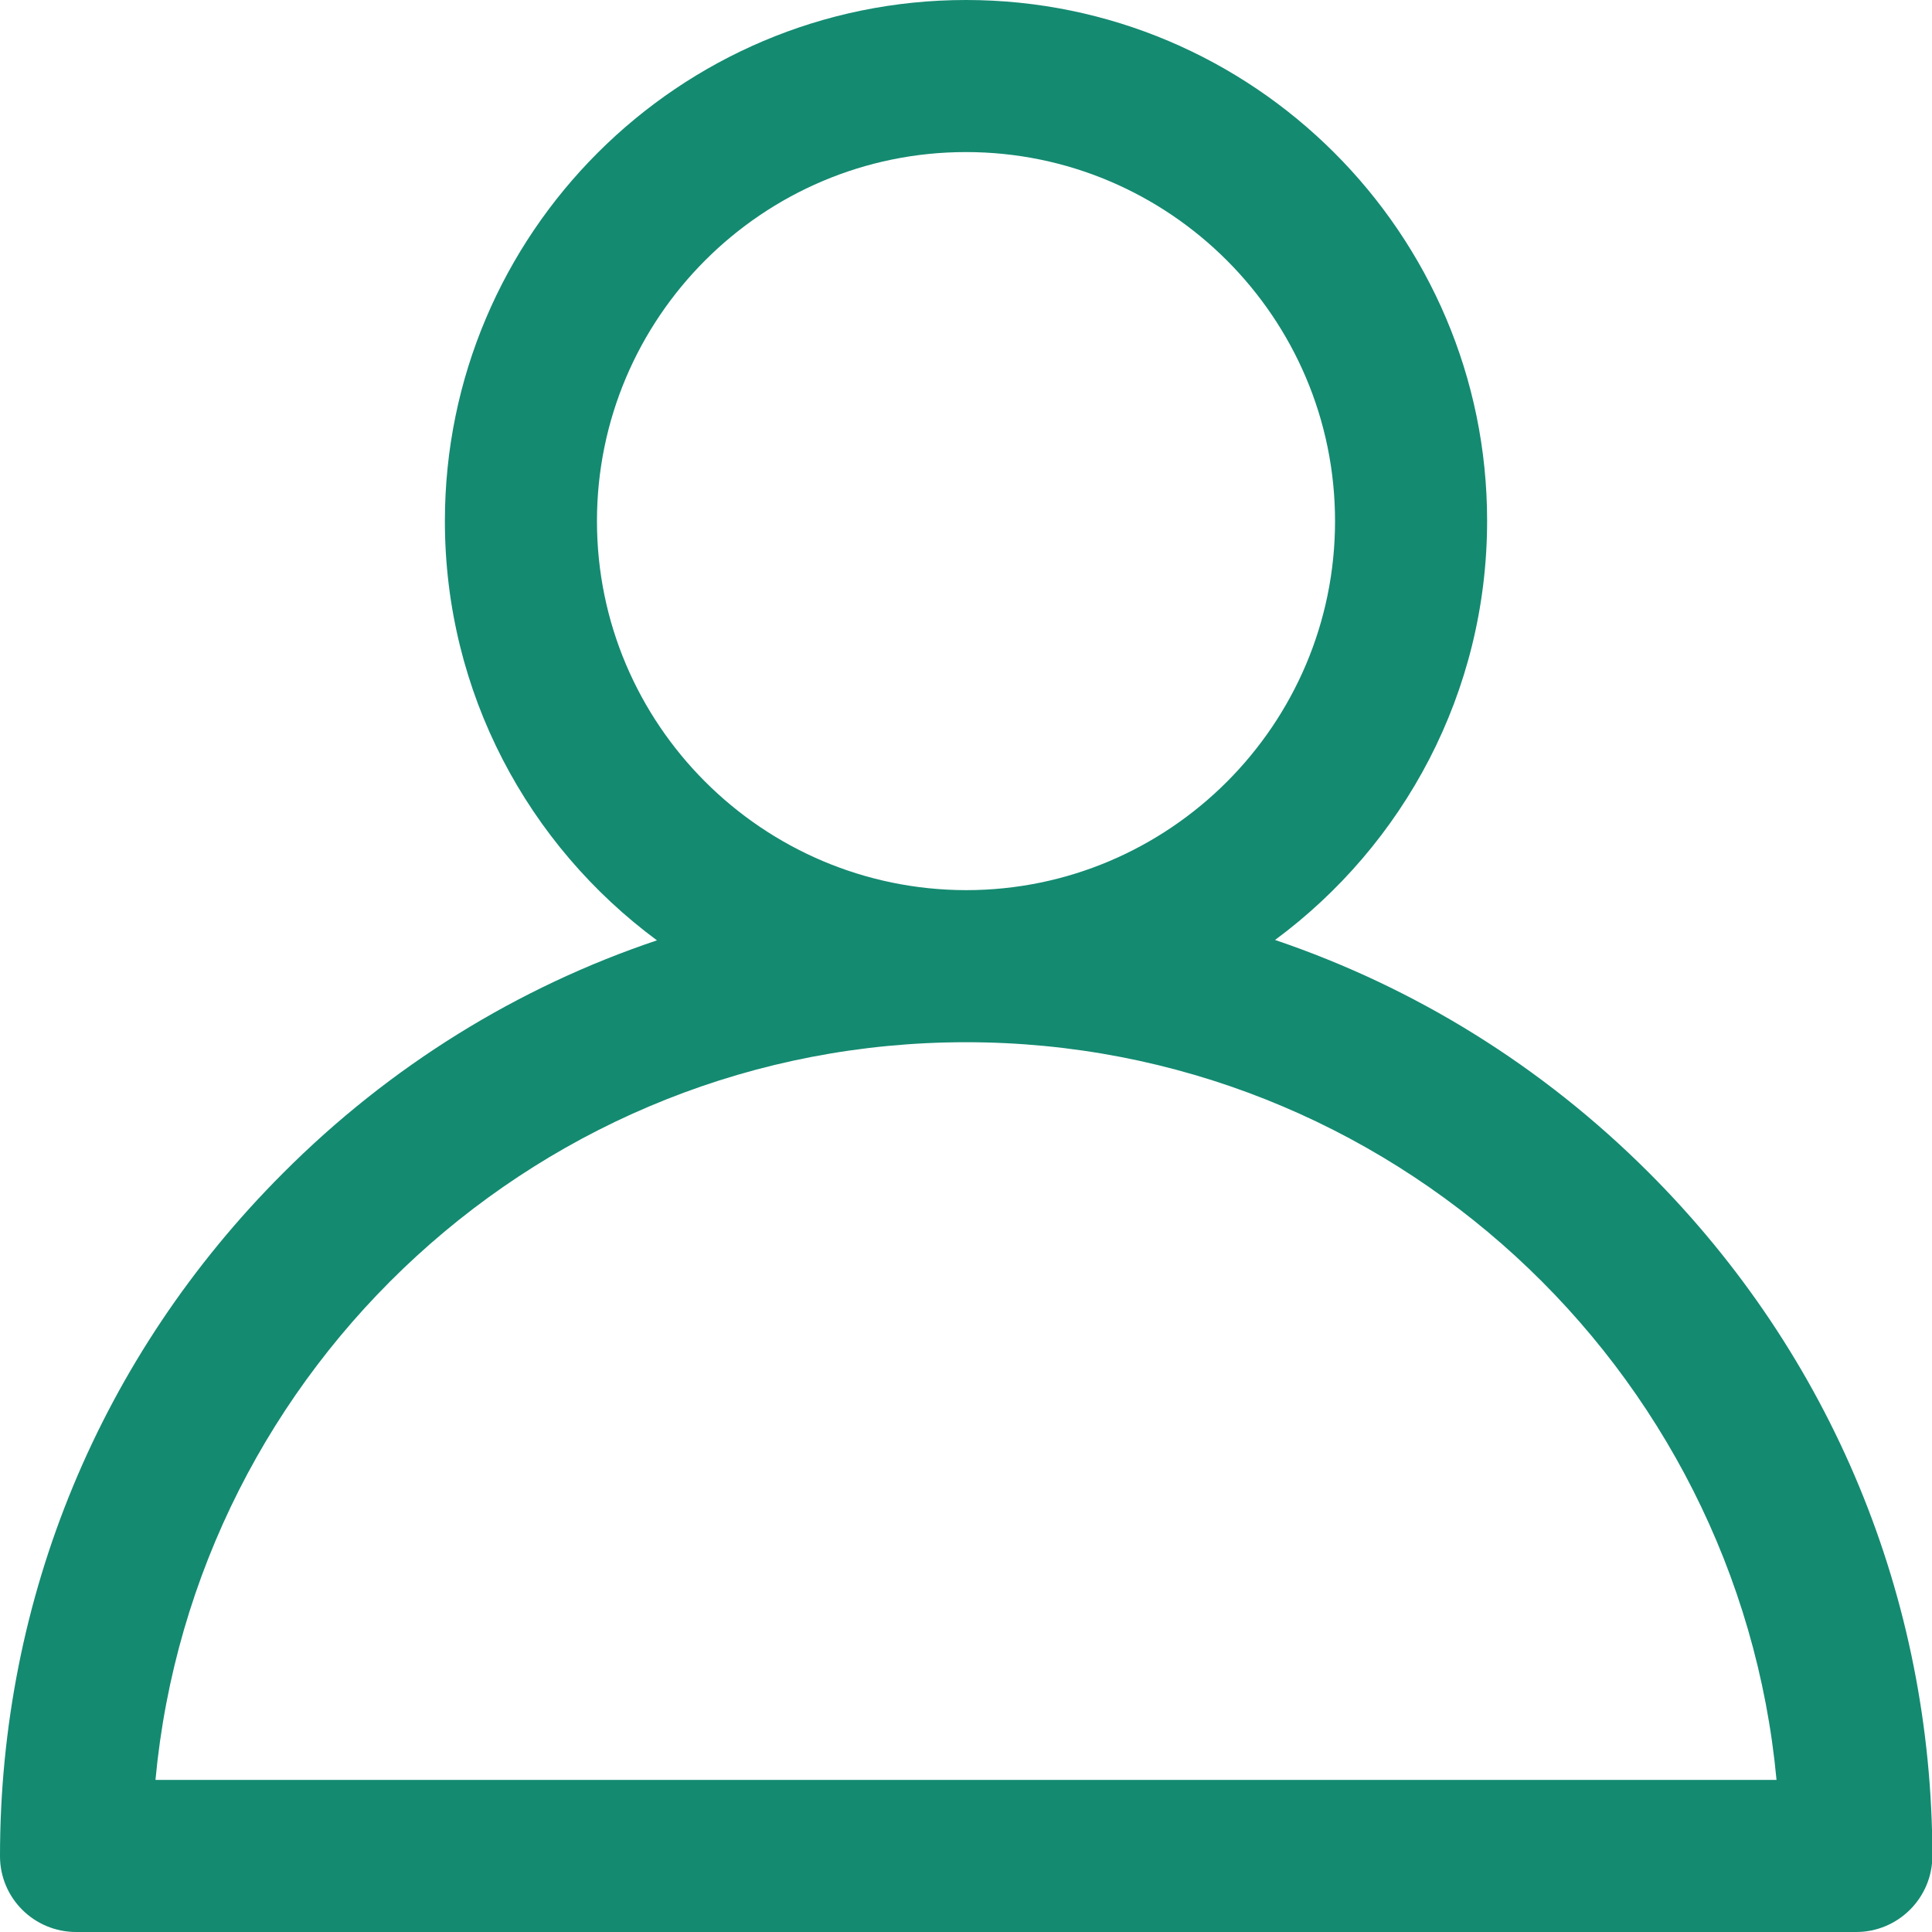 <?xml version="1.0" encoding="utf-8"?>
<!-- Generator: Adobe Illustrator 25.2.1, SVG Export Plug-In . SVG Version: 6.00 Build 0)  -->
<svg version="1.1" id="Layer_1" xmlns:svgjs="http://svgjs.com/svgjs"
	 xmlns="http://www.w3.org/2000/svg" xmlns:xlink="http://www.w3.org/1999/xlink" x="0px" y="0px" viewBox="0 0 512 512"
	 style="enable-background:new 0 0 512 512;" xml:space="preserve">
<style type="text/css">
	.st0{fill:#148a71;}
</style>
<g>
	<g>
		<g>
			<path class="st0" d="M437,310.8c-28.4-28.4-62.2-49.2-99.1-61.7c34.1-25.2,56.2-65.6,56.2-111.1C394.1,61.9,332.1,0,256,0
				S117.9,61.9,117.9,138.1c0,45.5,22.1,85.9,56.2,111.1c-36.9,12.4-70.8,33.3-99.1,61.7c-48.4,48.4-75,112.6-75,181
				C0,503,9,512,20.2,512h471.7c11.1,0,20.2-9,20.2-20.2C512,423.5,485.4,359.2,437,310.8z M158.2,138.1c0-53.9,43.9-97.8,97.8-97.8
				s97.8,43.9,97.8,97.8s-43.9,97.8-97.8,97.8C202.1,235.8,158.2,192,158.2,138.1z M41.2,471.7C51.4,362.2,143.9,276.2,256,276.2
				s204.6,86,214.8,195.5L41.2,471.7L41.2,471.7z"/>
		</g>
	</g>
</g>
</svg>
